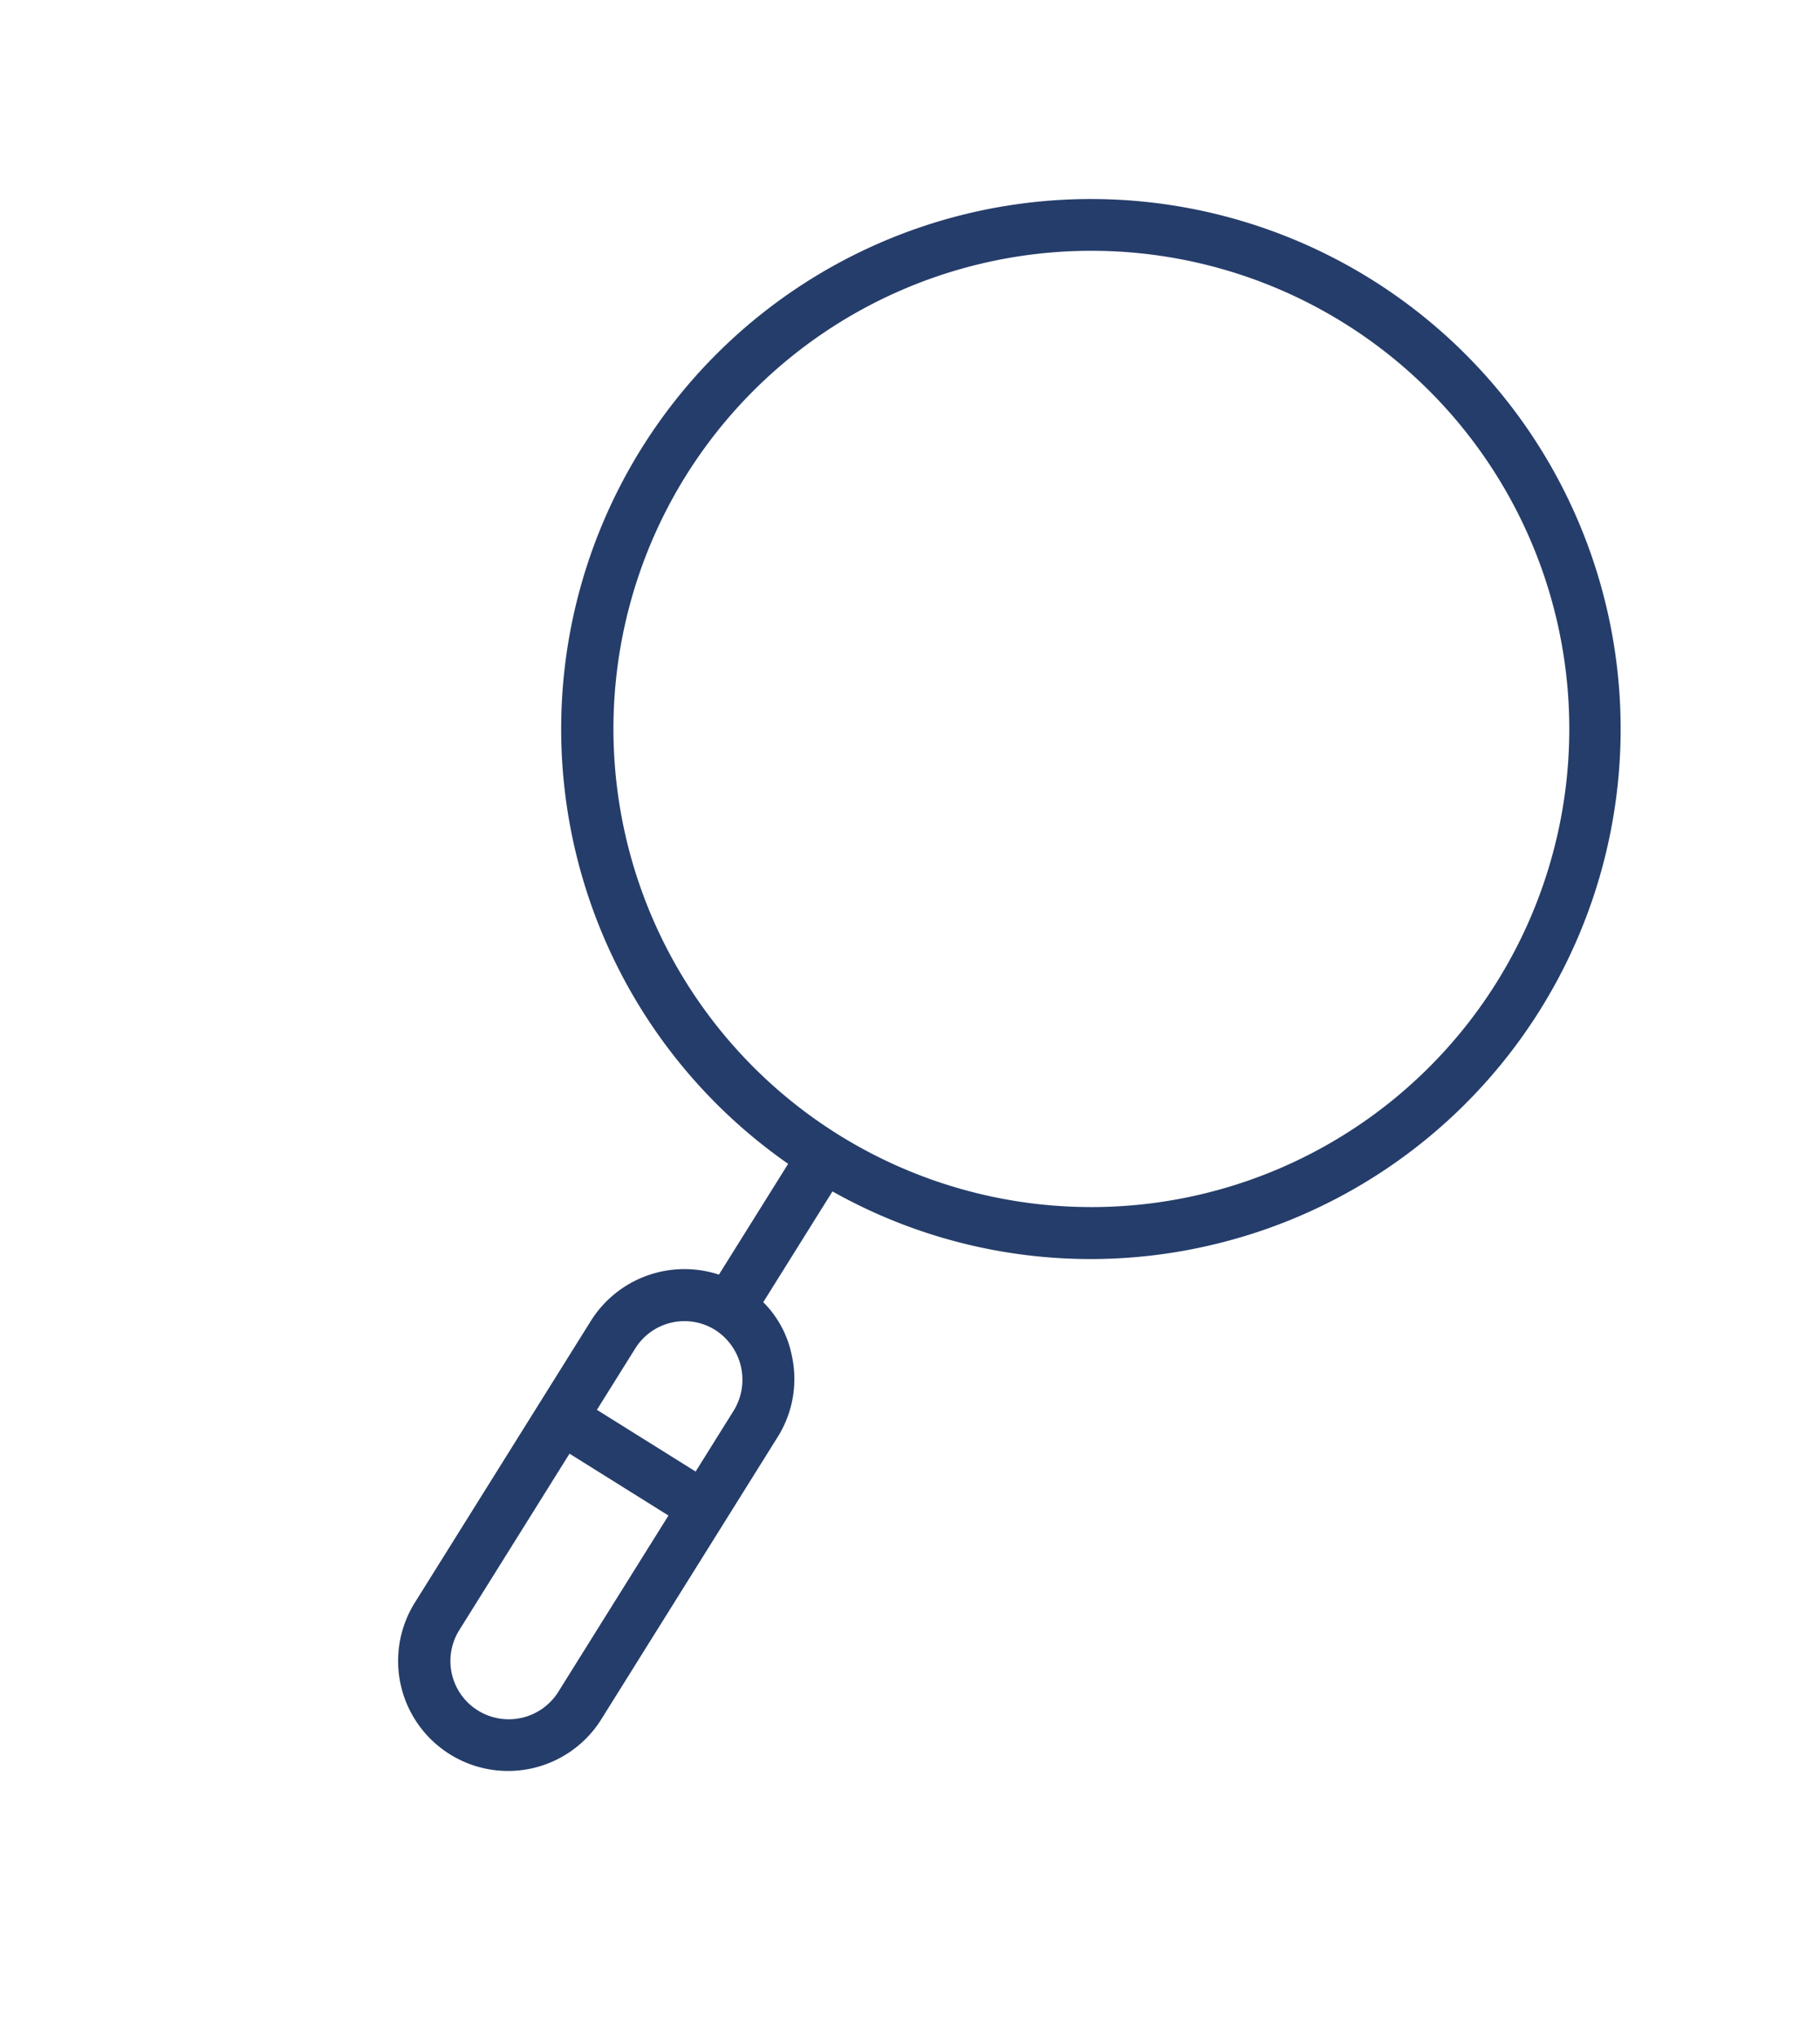 <?xml version="1.0" encoding="UTF-8"?>
<svg xmlns="http://www.w3.org/2000/svg" width="84.762" height="94.835" viewBox="0 0 84.762 94.835">
  <g id="picto-expertise7-indemnisation" transform="matrix(0.848, 0.53, -0.53, 0.848, 783.165, 551.722)">
    <path id="Tracé_3842" data-name="Tracé 3842" d="M44.987,43.633a24.671,24.671,0,1,0-18.677,7.2v6.083a5.144,5.144,0,0,0-3.916,4.982V77.372a5.121,5.121,0,1,0,10.242,0V61.893a5.081,5.081,0,0,0-1.495-3.627,4.833,4.833,0,0,0-2.4-1.356V50.828A24.524,24.524,0,0,0,44.987,43.633ZM5.293,26.184A22.26,22.26,0,1,1,27.538,48.441,22.271,22.271,0,0,1,5.293,26.184ZM27.538,80.072a2.712,2.712,0,0,1-2.711-2.7v-9.7h5.434v9.686A2.725,2.725,0,0,1,27.538,80.072Zm2.711-18.179v3.372H24.827V61.893a2.7,2.7,0,0,1,2.711-2.7,2.751,2.751,0,0,1,2.711,2.7Z" transform="translate(-923 -77.124)" fill="#253d6a"></path>
  </g>
</svg>
